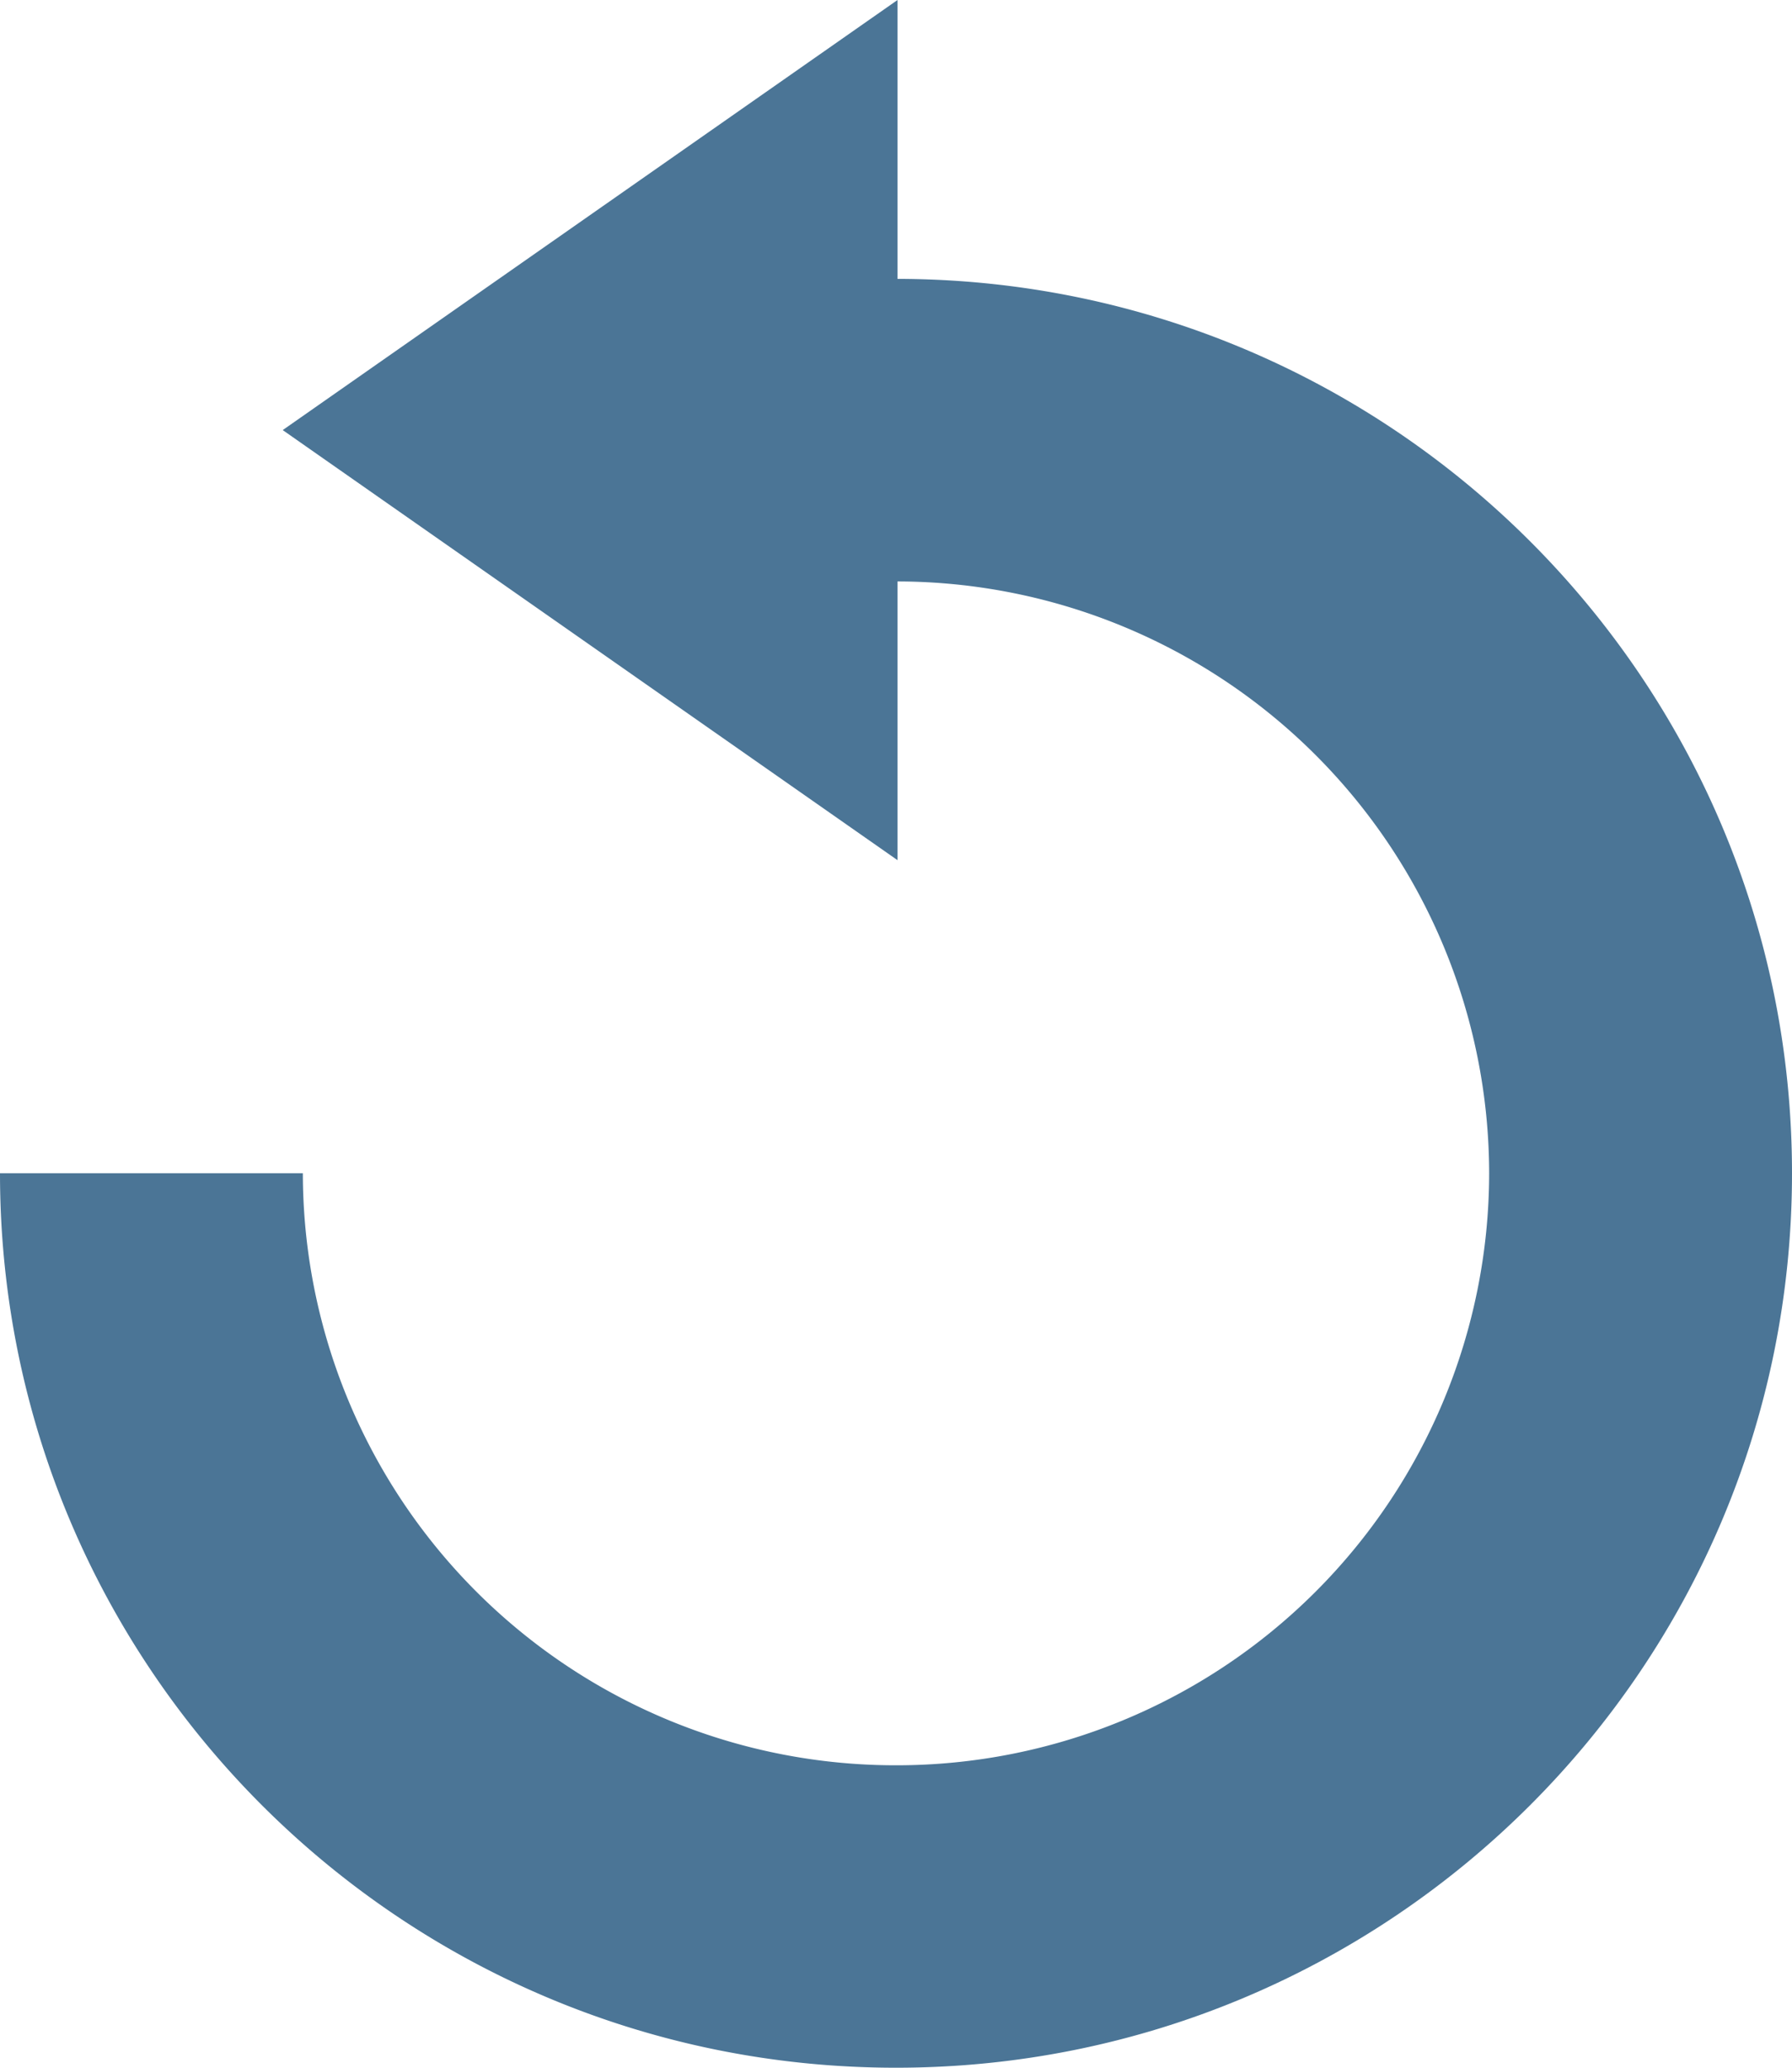 <svg width="13" height="15" xmlns="http://www.w3.org/2000/svg"><path d="M6.5 15c3.59 0 6.5-2.905 6.5-6.489 0-3.58-2.904-6.482-6.489-6.488V0l-4.46 3.12 4.46 3.12V4.218a4.299 4.299 0 0 1 4.292 4.294A4.299 4.299 0 0 1 6.5 12.806a4.299 4.299 0 0 1-4.303-4.295H0C0 12.095 2.91 15 6.5 15" fill="#4B7596" fill-rule="evenodd"/></svg>